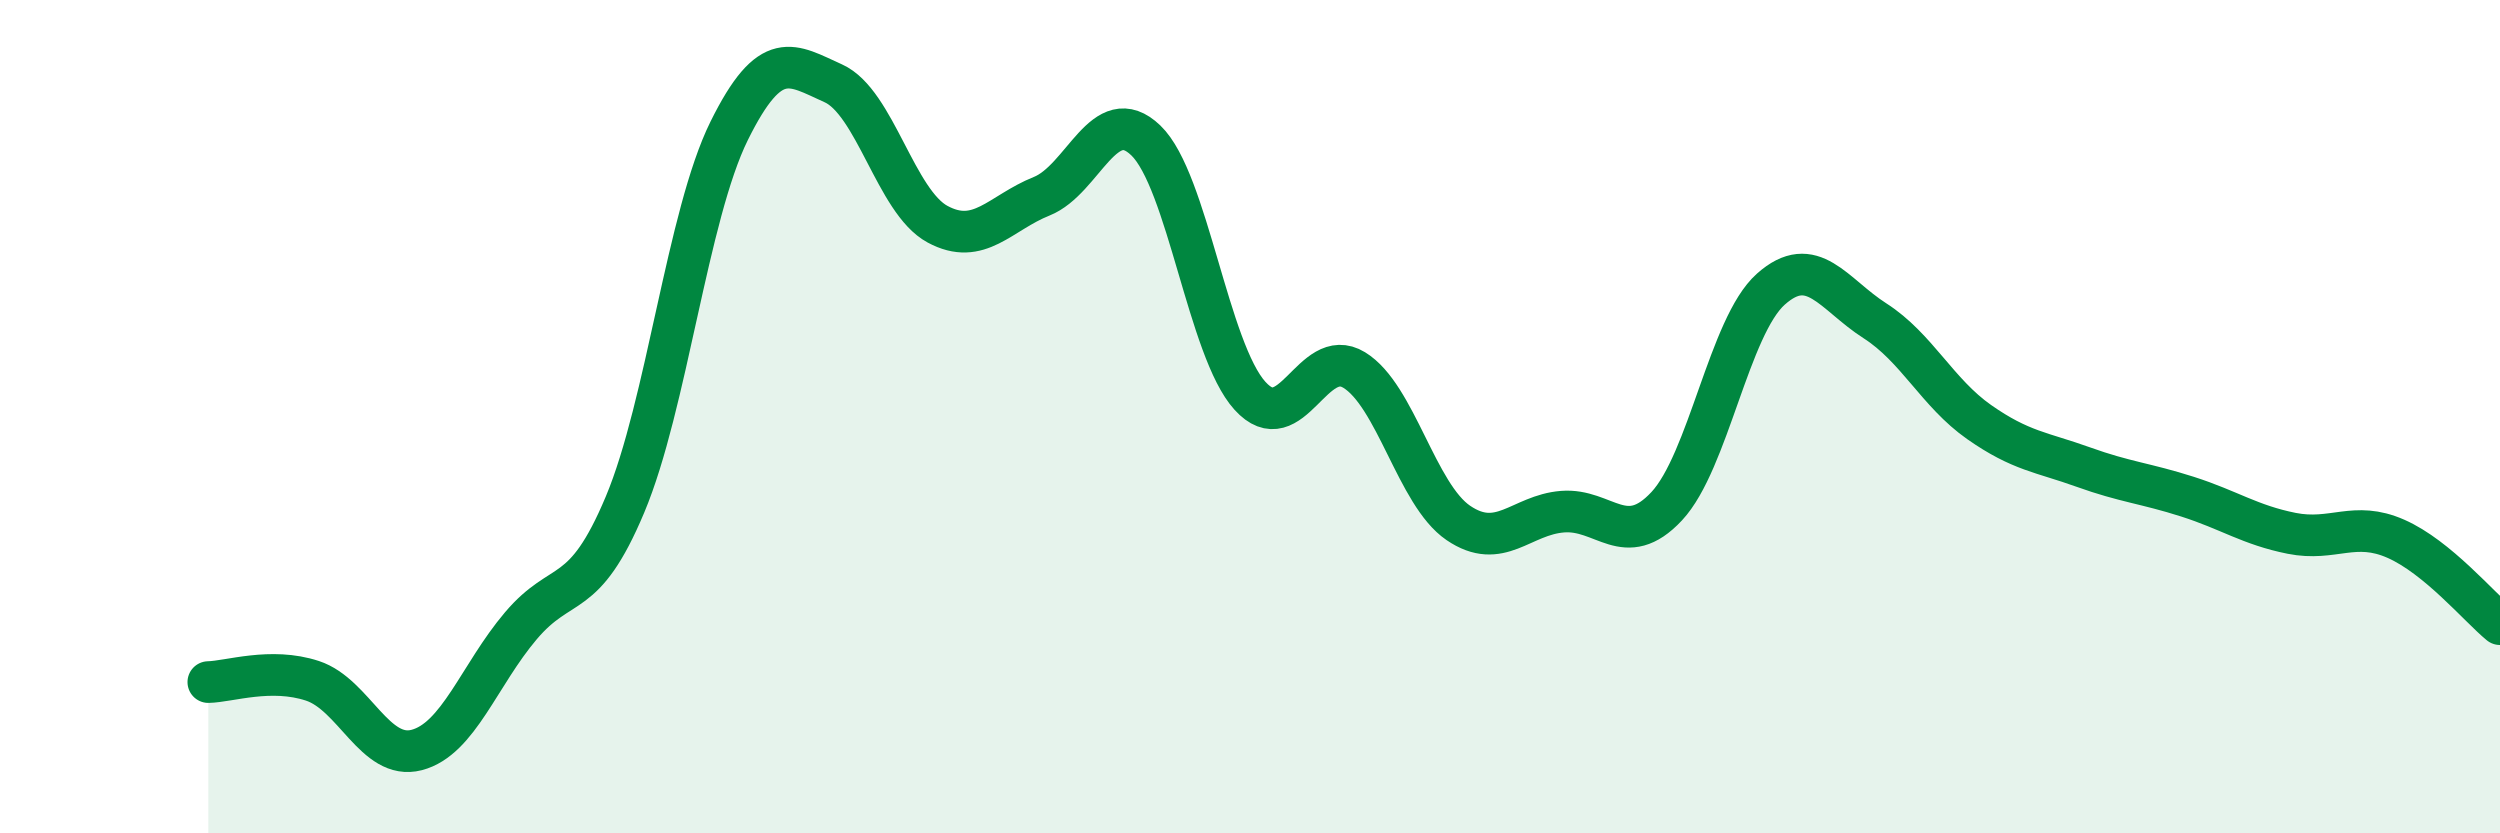
    <svg width="60" height="20" viewBox="0 0 60 20" xmlns="http://www.w3.org/2000/svg">
      <path
        d="M 5,16.37 C 5.5,16.36 6.5,16.01 7.5,16.34 C 8.5,16.67 9,18.26 10,18 C 11,17.74 11.5,16.2 12.5,15.02 C 13.5,13.84 14,14.49 15,12.11 C 16,9.73 16.5,5.16 17.5,3.14 C 18.5,1.12 19,1.55 20,2 C 21,2.45 21.5,4.84 22.5,5.38 C 23.5,5.92 24,5.11 25,4.71 C 26,4.31 26.5,2.41 27.5,3.37 C 28.5,4.33 29,8.4 30,9.5 C 31,10.6 31.5,8.27 32.5,8.88 C 33.5,9.49 34,11.87 35,12.55 C 36,13.23 36.5,12.36 37.5,12.28 C 38.5,12.2 39,13.22 40,12.15 C 41,11.08 41.5,7.83 42.5,6.94 C 43.5,6.05 44,7.06 45,7.7 C 46,8.34 46.5,9.43 47.5,10.13 C 48.5,10.83 49,10.85 50,11.21 C 51,11.57 51.5,11.6 52.5,11.92 C 53.5,12.24 54,12.6 55,12.8 C 56,13 56.5,12.49 57.5,12.93 C 58.5,13.37 59.5,14.57 60,14.98L60 20L5 20Z"
        fill="#008740"
        opacity="0.1"
        stroke-linecap="round"
        stroke-linejoin="round"
      />
      <path
        d="M 5,16.37 C 5.5,16.36 6.5,16.01 7.5,16.34 C 8.5,16.67 9,18.26 10,18 C 11,17.74 11.5,16.2 12.5,15.02 C 13.5,13.84 14,14.49 15,12.11 C 16,9.73 16.5,5.16 17.5,3.14 C 18.5,1.12 19,1.55 20,2 C 21,2.45 21.5,4.84 22.5,5.38 C 23.5,5.92 24,5.11 25,4.71 C 26,4.31 26.5,2.41 27.5,3.37 C 28.5,4.33 29,8.4 30,9.5 C 31,10.6 31.5,8.27 32.5,8.88 C 33.5,9.49 34,11.87 35,12.55 C 36,13.23 36.5,12.36 37.5,12.28 C 38.5,12.2 39,13.22 40,12.15 C 41,11.08 41.5,7.83 42.5,6.94 C 43.5,6.05 44,7.06 45,7.7 C 46,8.34 46.5,9.43 47.5,10.13 C 48.5,10.83 49,10.85 50,11.21 C 51,11.57 51.5,11.6 52.5,11.92 C 53.5,12.24 54,12.6 55,12.8 C 56,13 56.5,12.49 57.5,12.93 C 58.5,13.37 59.5,14.57 60,14.98"
        stroke="#008740"
        stroke-width="1"
        fill="none"
        stroke-linecap="round"
        stroke-linejoin="round"
      />
    </svg>
  
